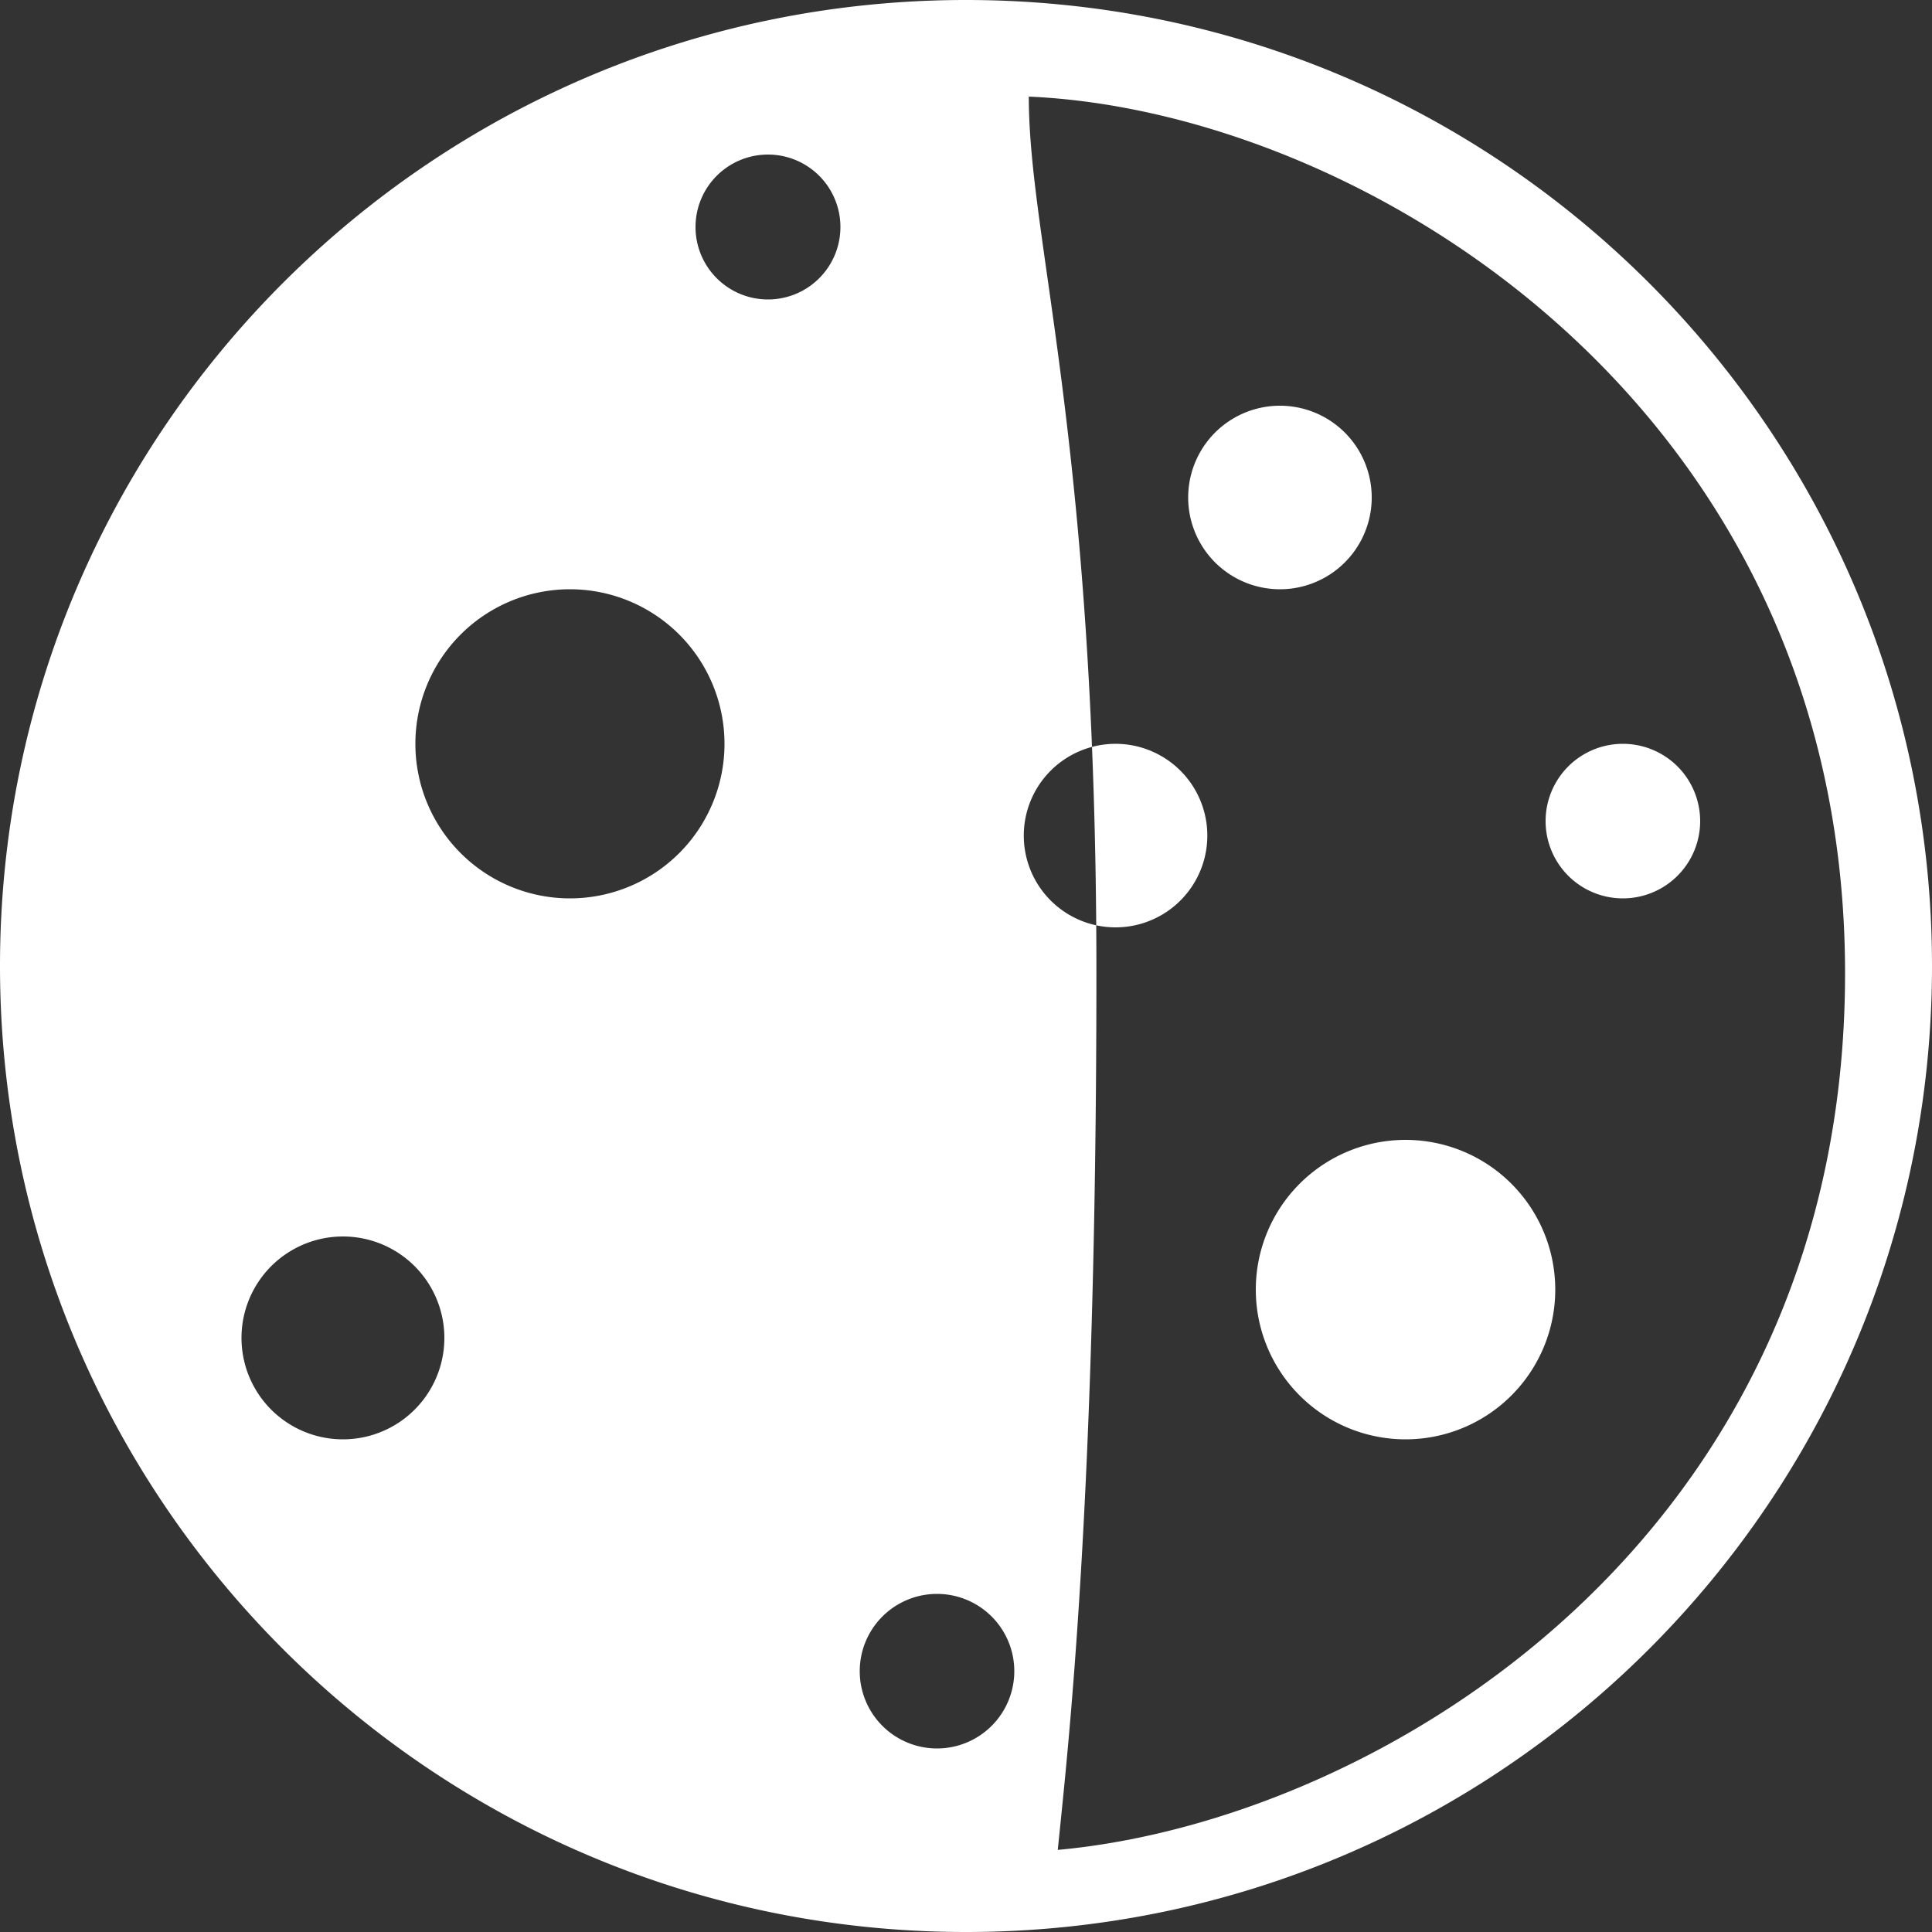 <svg width="32" height="32" xmlns="http://www.w3.org/2000/svg" xmlns:xlink="http://www.w3.org/1999/xlink"><rect width="100%" height="100%" fill="#333333" stroke="none"/><defs><path id="LB_8" fill="#fff" d="M13.843 16.674c-.002-.26-.003-.524-.003-.793 0-8.84.48-12.921.64-14.521C9.2 1.84 1.44 6.481 1.44 15.88c0 9.4 8 14.28 13.52 14.52 0-2.026-.798-4.678-1.047-10.771a1.52 1.52 0 1 1-.07-2.955zM16 32C7.164 32 0 24.836 0 16S7.164 0 16 0s16 7.164 16 16-7.164 16-16 16zM8.72 13.12a2.48 2.48 0 1 1 0-4.96 2.48 2.48 0 0 1 0 4.96zm7.76-7.52a1.28 1.28 0 1 0 0-2.56 1.28 1.28 0 0 0 0 2.56zm9.84 5.92a1.68 1.68 0 1 0 0-3.36 1.68 1.68 0 0 0 0 3.36zm-3.76 10.72a2.56 2.56 0 1 0 0-5.12 2.56 2.56 0 0 0 0 5.12zm-8.717-5.566c.008 1.067.033 2.049.07 2.955a1.52 1.52 0 0 0-.07-2.955zM10.8 25.28a1.52 1.52 0 1 1 0-3.04 1.52 1.52 0 0 1 0 3.04zm-5.68-5.6a1.28 1.28 0 1 1 0-2.56 1.28 1.28 0 0 1 0 2.56zm14.16 9.76a1.2 1.2 0 1 0 0-2.4 1.2 1.2 0 0 0 0 2.4z"/></defs><use id="LB_20" xlink:href="#LB_8" transform="rotate(180 16 16)"/></svg>